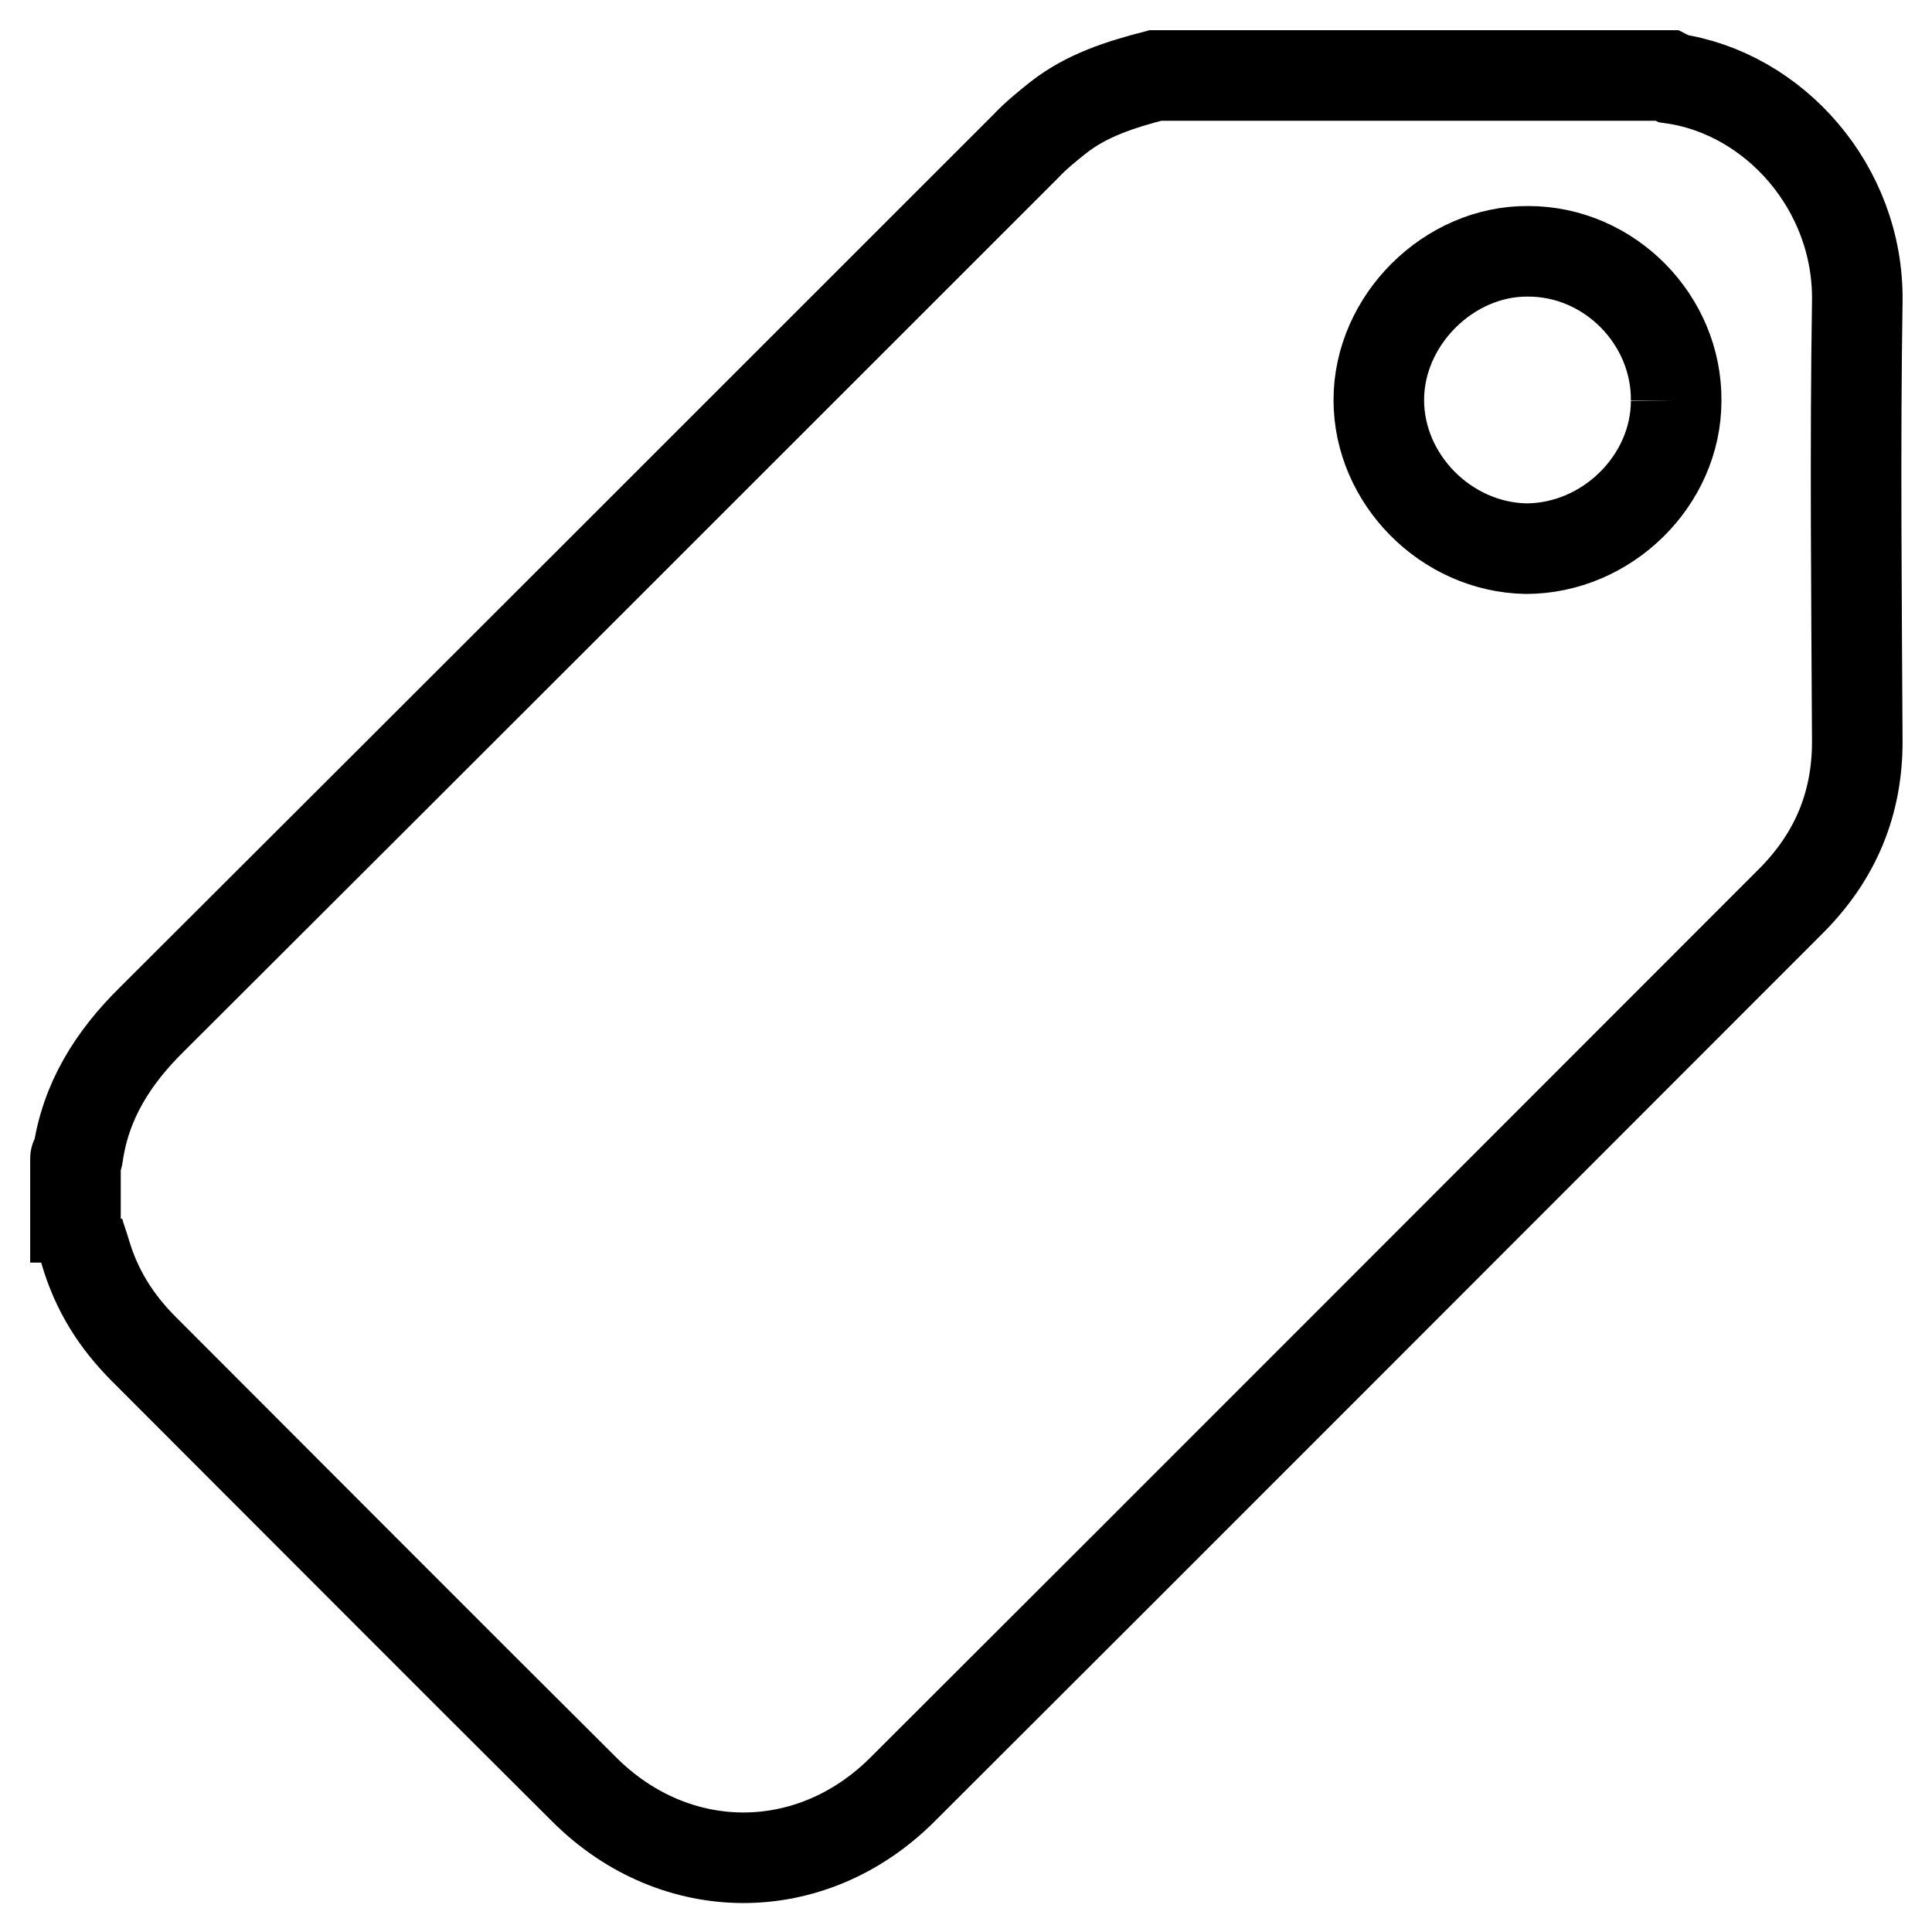 <?xml version="1.0" encoding="utf-8"?>
<!-- Svg Vector Icons : http://www.onlinewebfonts.com/icon -->
<!DOCTYPE svg PUBLIC "-//W3C//DTD SVG 1.1//EN" "http://www.w3.org/Graphics/SVG/1.1/DTD/svg11.dtd">
<svg version="1.1" xmlns="http://www.w3.org/2000/svg" xmlns:xlink="http://www.w3.org/1999/xlink" x="0px" y="0px" viewBox="0 0 256 256" enable-background="new 0 0 256 256" xml:space="preserve">
<g> <path stroke-width="12" fill-opacity="0" stroke="#000000"  d="M222.1,53.1c0.1-10.7-8.8-19.8-19.6-19.8c-10.5-0.1-19.8,9.1-19.8,19.7c0,10.5,8.9,19.5,19.5,19.7 C212.9,72.7,222.1,63.7,222.1,53.1 M10,167.3v-13.8c0-0.1,0.3-0.2,0.3-0.3c1-7.3,4.7-13.1,9.9-18.2C58.8,96.5,97.4,57.9,135.9,19.4 c1.3-1.4,2.8-2.6,4.3-3.8c3.8-3,8.3-4.4,12.9-5.6H221c0.2,0.1,0.4,0.3,0.6,0.4c13.4,1.9,24.7,14.4,24.5,29.5 c-0.3,19.4-0.1,38.9,0,58.4c0,8.2-2.9,15.1-8.6,20.9c-39.3,39.3-78.6,78.7-118,118c-12.1,12-30,11.9-42,0 c-19.5-19.4-38.9-38.9-58.4-58.4c-3.7-3.7-6.3-7.8-7.8-12.9c-0.4-1.4-1.1-2.9-1.1-4.4"/></g>
</svg>